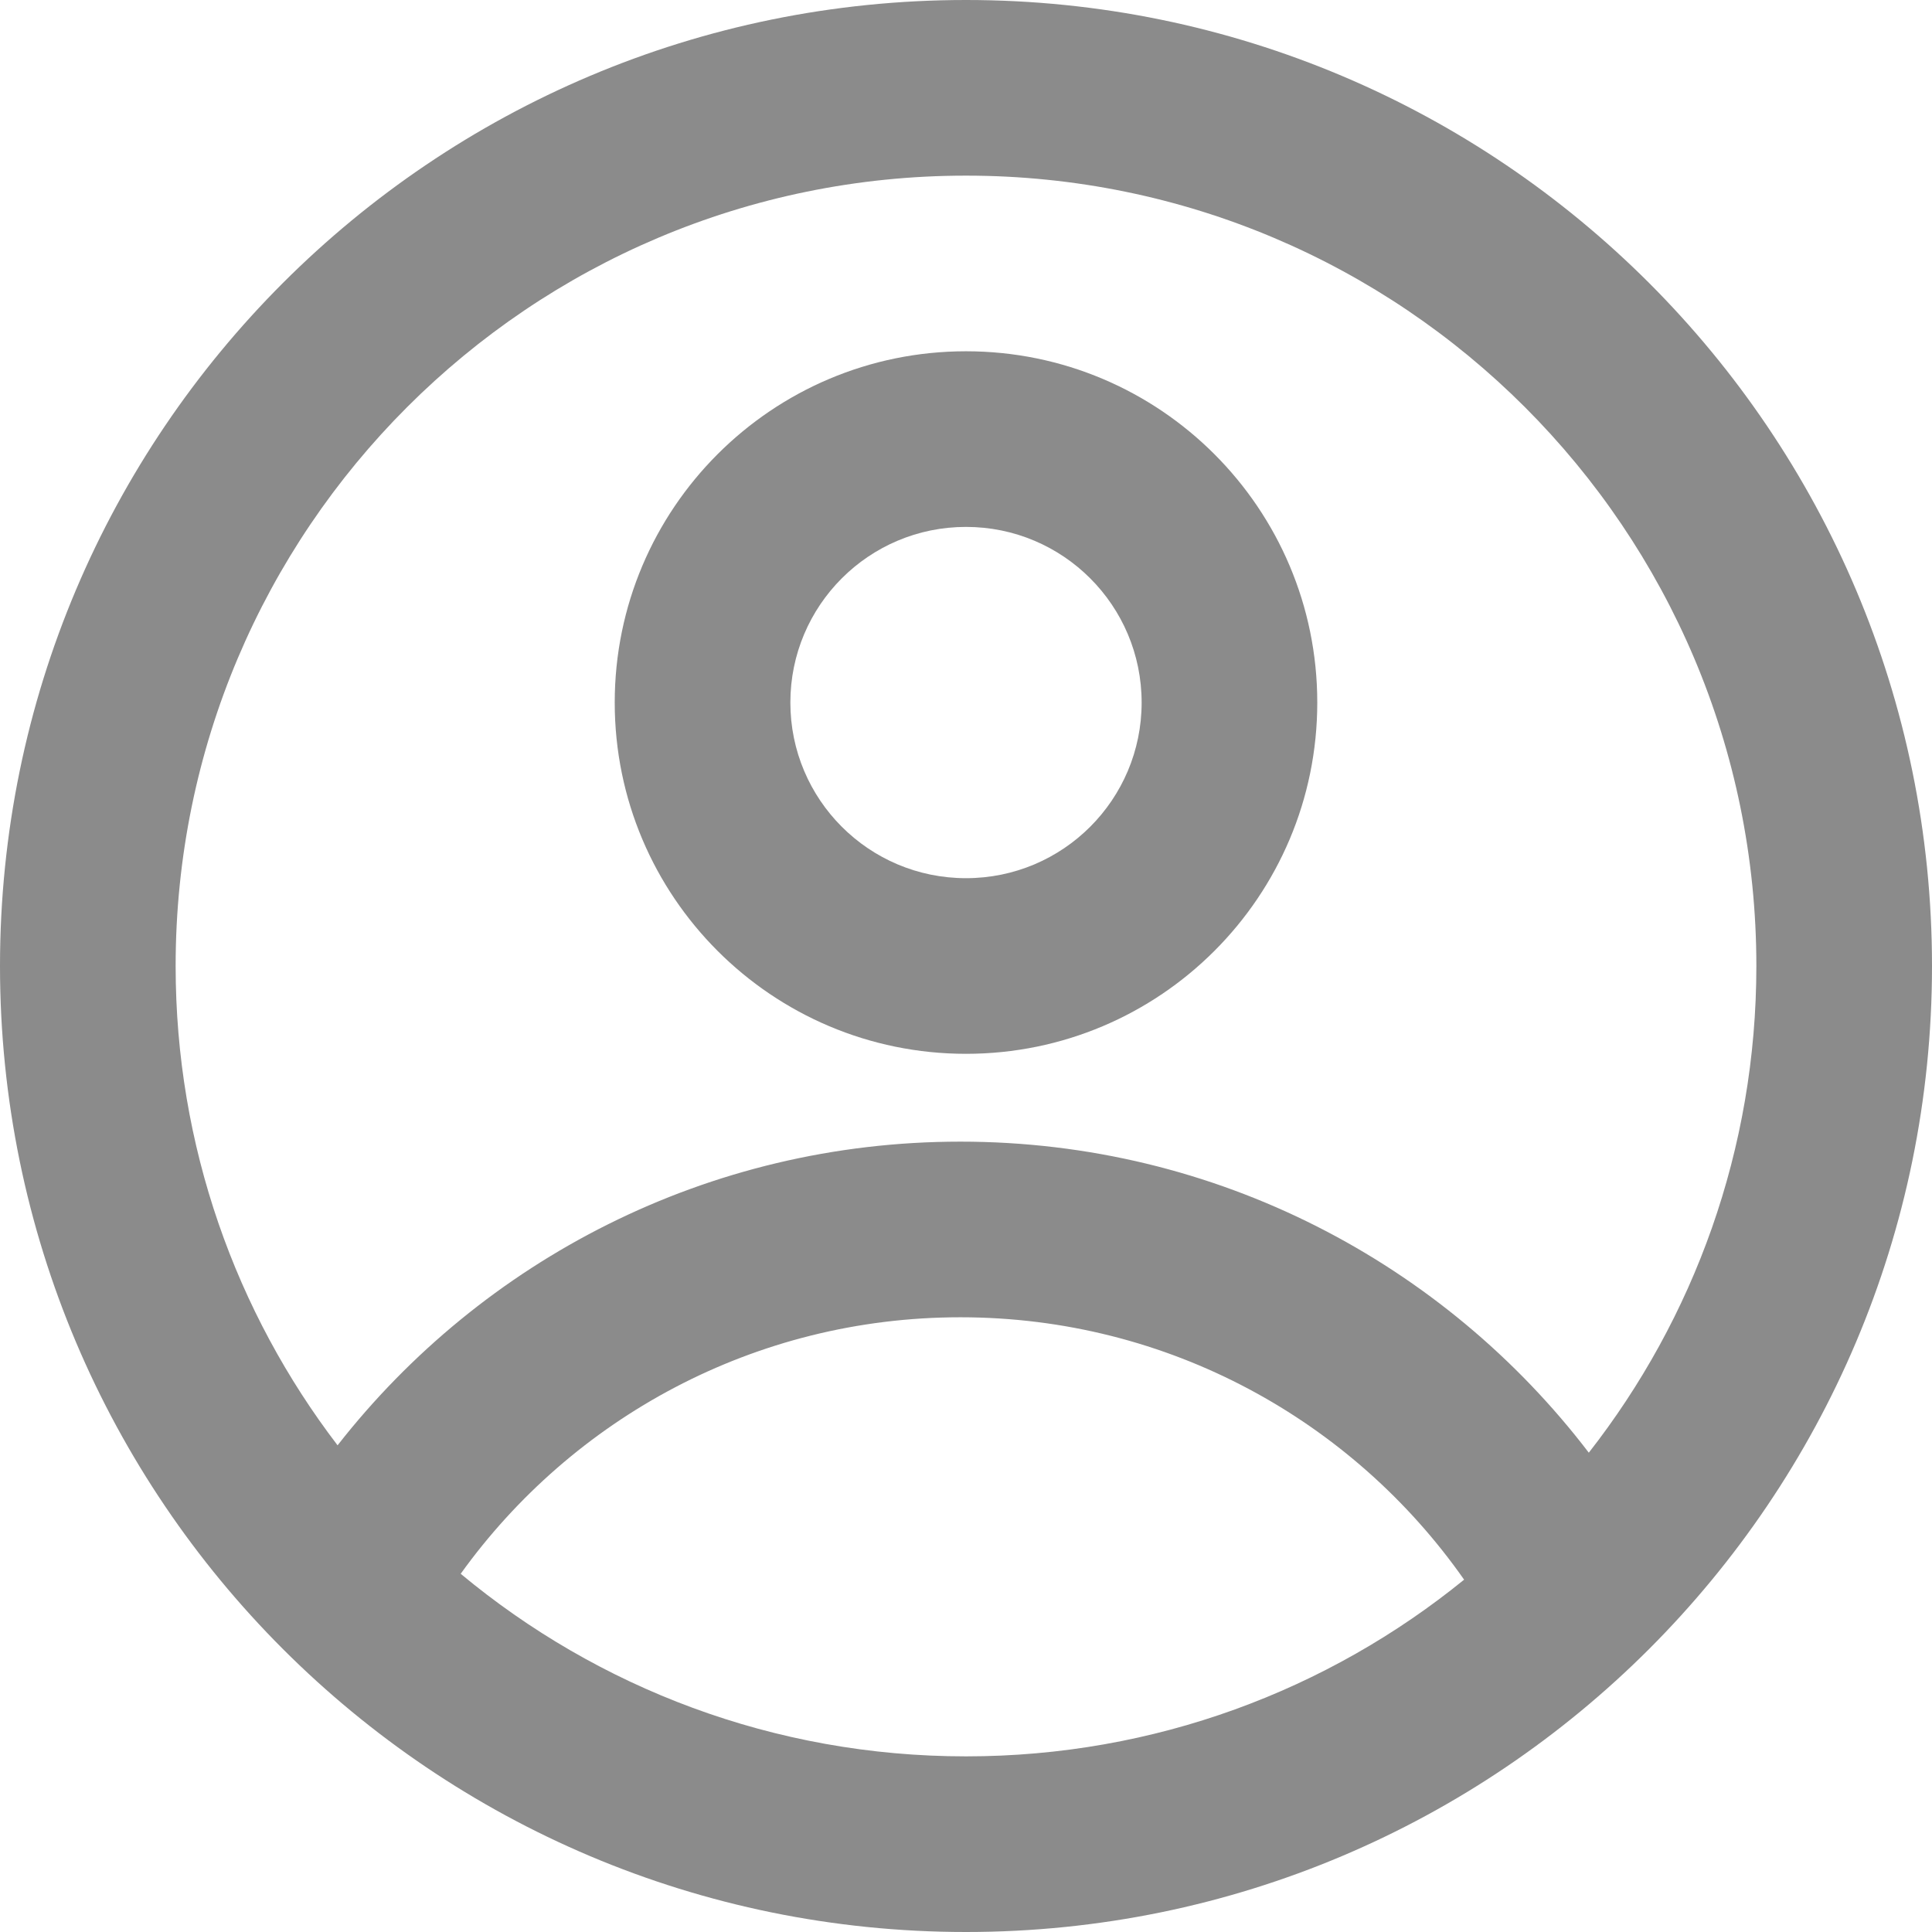 <svg width="22" height="22" viewBox="0 0 22 22" fill="none" xmlns="http://www.w3.org/2000/svg">
<path fill-rule="evenodd" clip-rule="evenodd" d="M7 8C7 10.209 8.791 12 11 12C13.209 12 15 10.209 15 8C15 5.791 13.209 4 11 4C8.791 4 7 5.791 7 8ZM9 8C9 9.105 9.895 10 11 10C12.105 10 13 9.105 13 8C13 6.895 12.105 6 11 6C9.895 6 9 6.895 9 8Z" fill="#8B8B8B"/>
<path fill-rule="evenodd" clip-rule="evenodd" d="M11 0C17.075 0 22 4.925 22 11C22 17.075 17.075 22 11 22C4.925 22 0 17.075 0 11C0 4.925 4.925 0 11 0ZM20 11C20 13.09 19.287 15.014 18.092 16.542C16.448 14.389 13.854 13 10.936 13C8.055 13 5.491 14.353 3.844 16.458C2.687 14.944 2 13.052 2 11C2 6.029 6.029 2 11 2C15.971 2 20 6.029 20 11ZM11 20C13.15 20 15.124 19.246 16.672 17.988C15.406 16.181 13.309 15 10.936 15C8.592 15 6.517 16.152 5.246 17.921C6.806 19.219 8.812 20 11 20Z" fill="#8B8B8B"/>
</svg>
